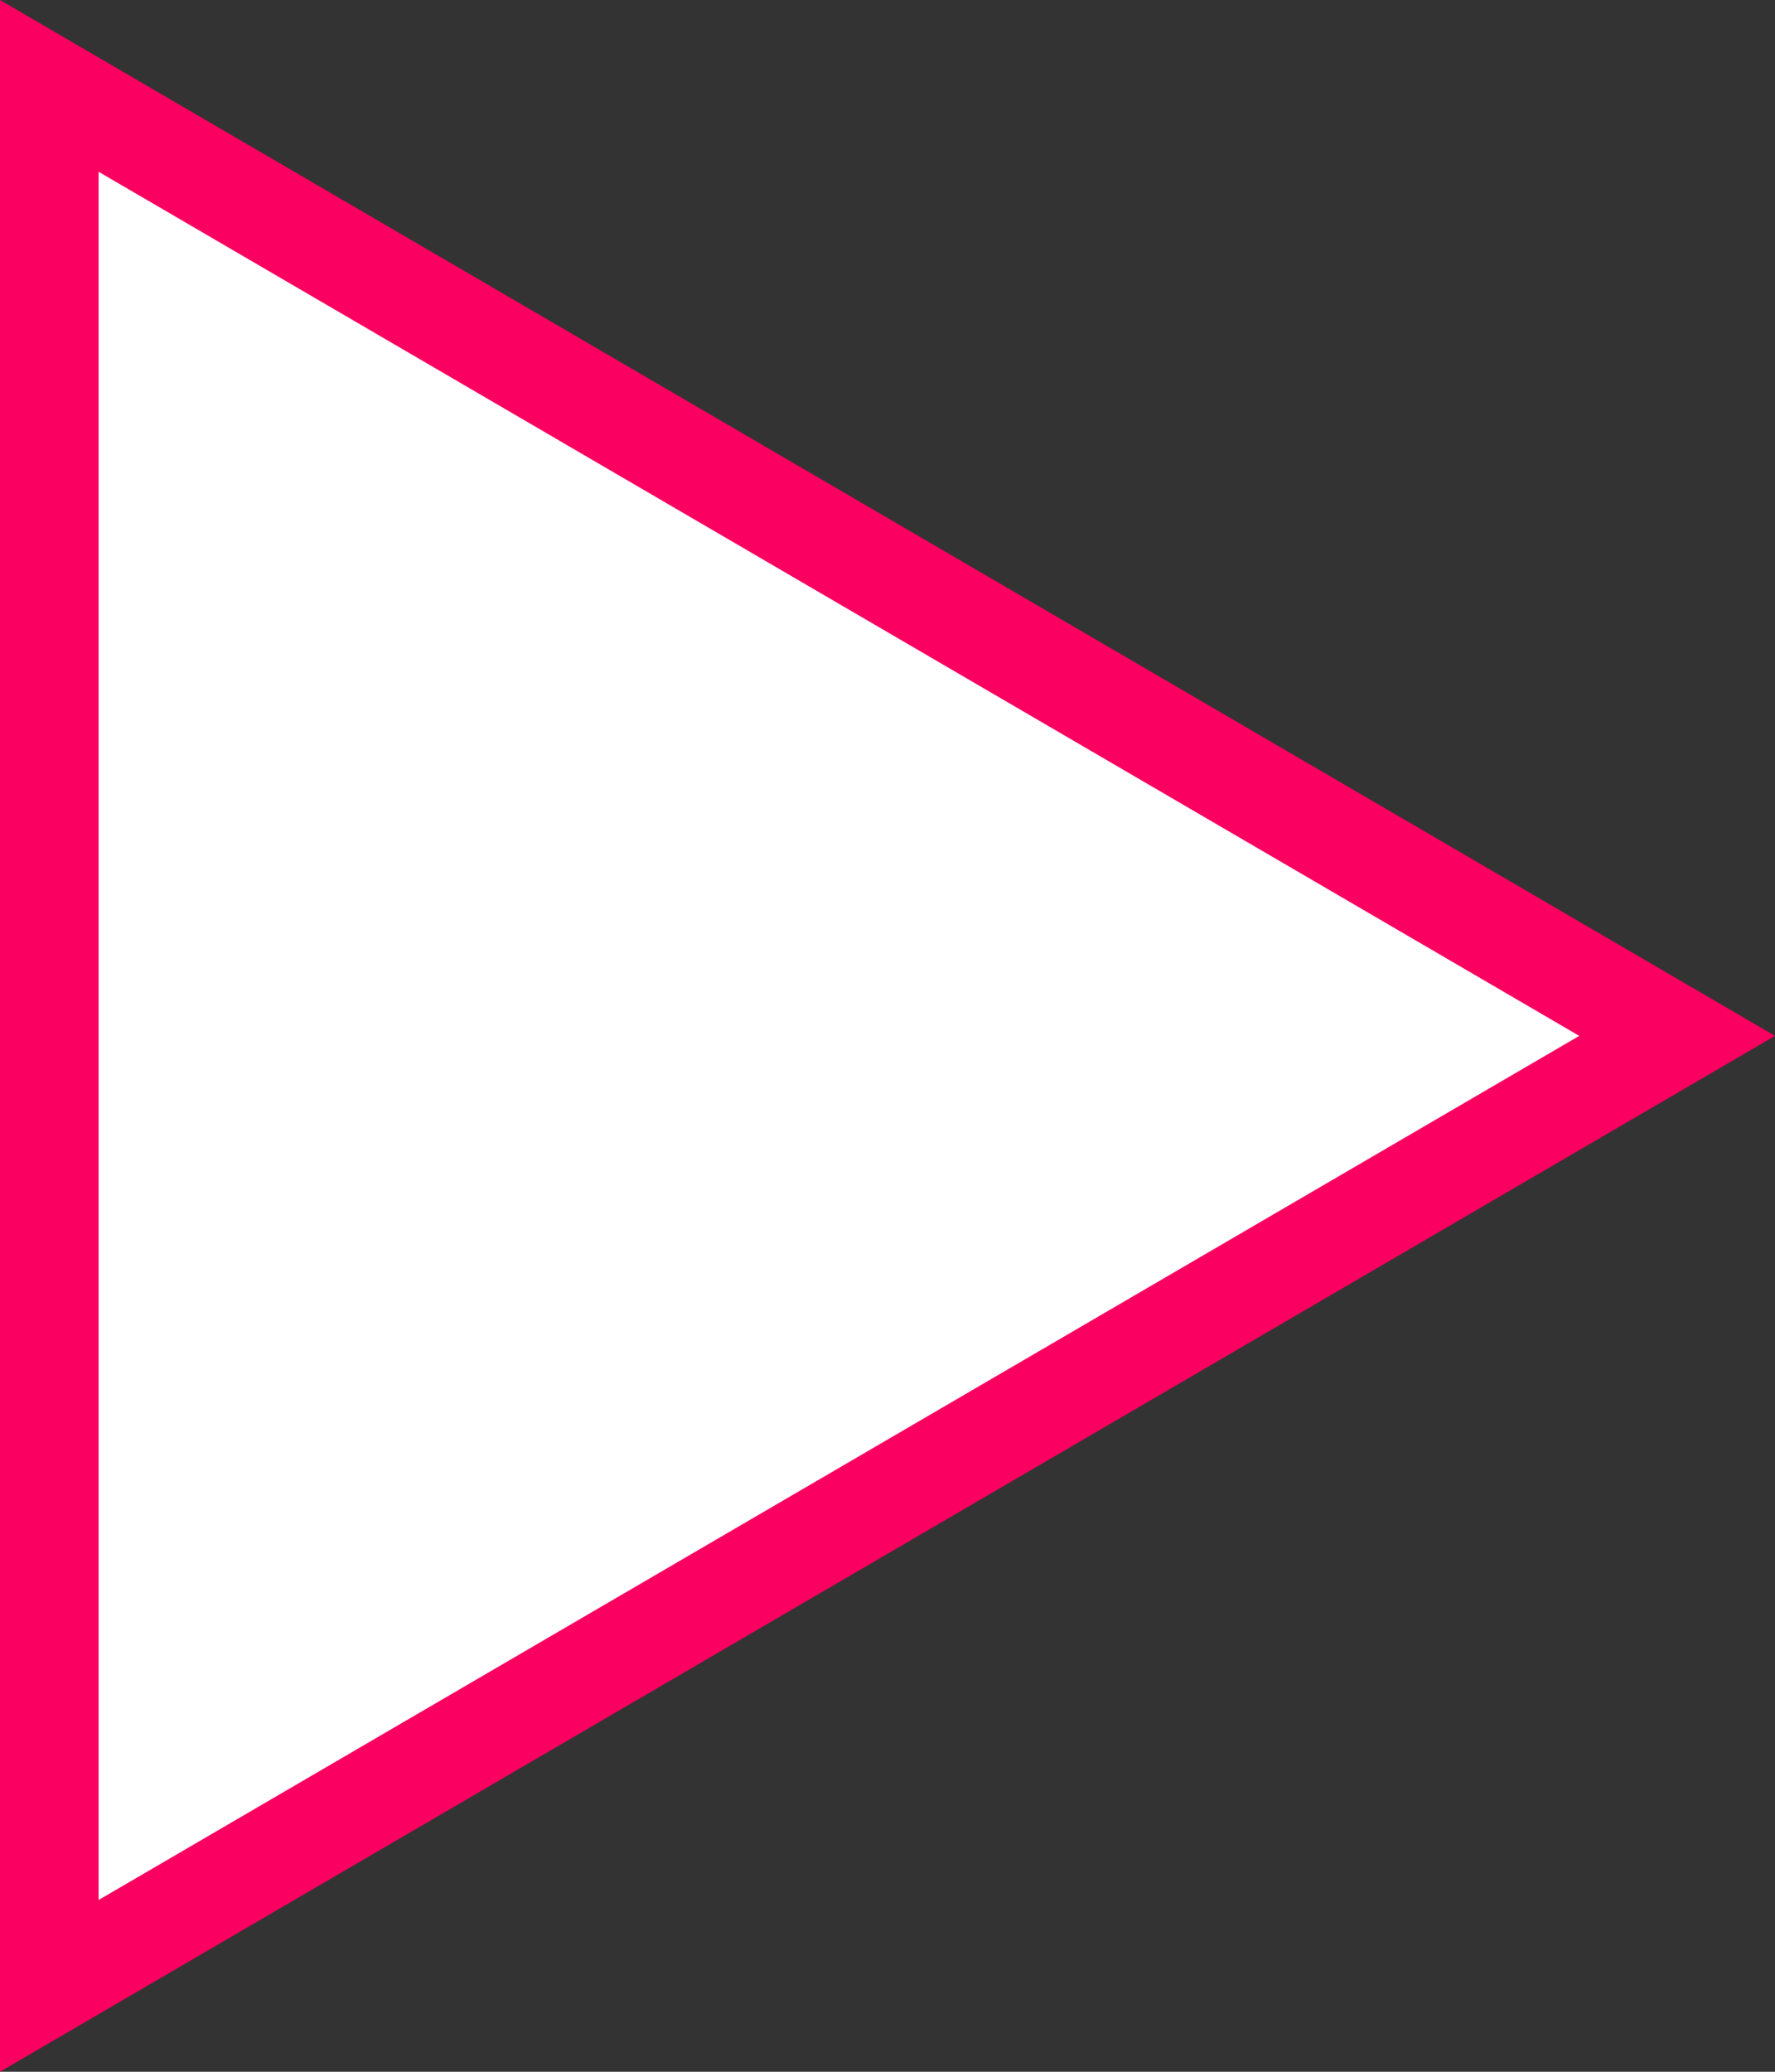 <svg xmlns="http://www.w3.org/2000/svg" width="18" height="21" viewBox="0 0 18 21">
  <rect x="0" y="0" width="18" height="21" fill="#333333" stroke="none"/>
  <g id="home-feat-connect-icon" transform="translate(18) rotate(90)" fill="#fff">
    <path d="M 20.129 17.5 L 0.871 17.5 L 10.5 0.992 L 20.129 17.5 Z" stroke="none"/>
    <path d="M 10.5 1.985 L 1.741 17 L 19.259 17 L 10.5 1.985 M 10.5 0 L 21 18 L 0 18 L 10.5 0 Z" stroke="none" fill="#fa0060"/>
  </g>
</svg>
